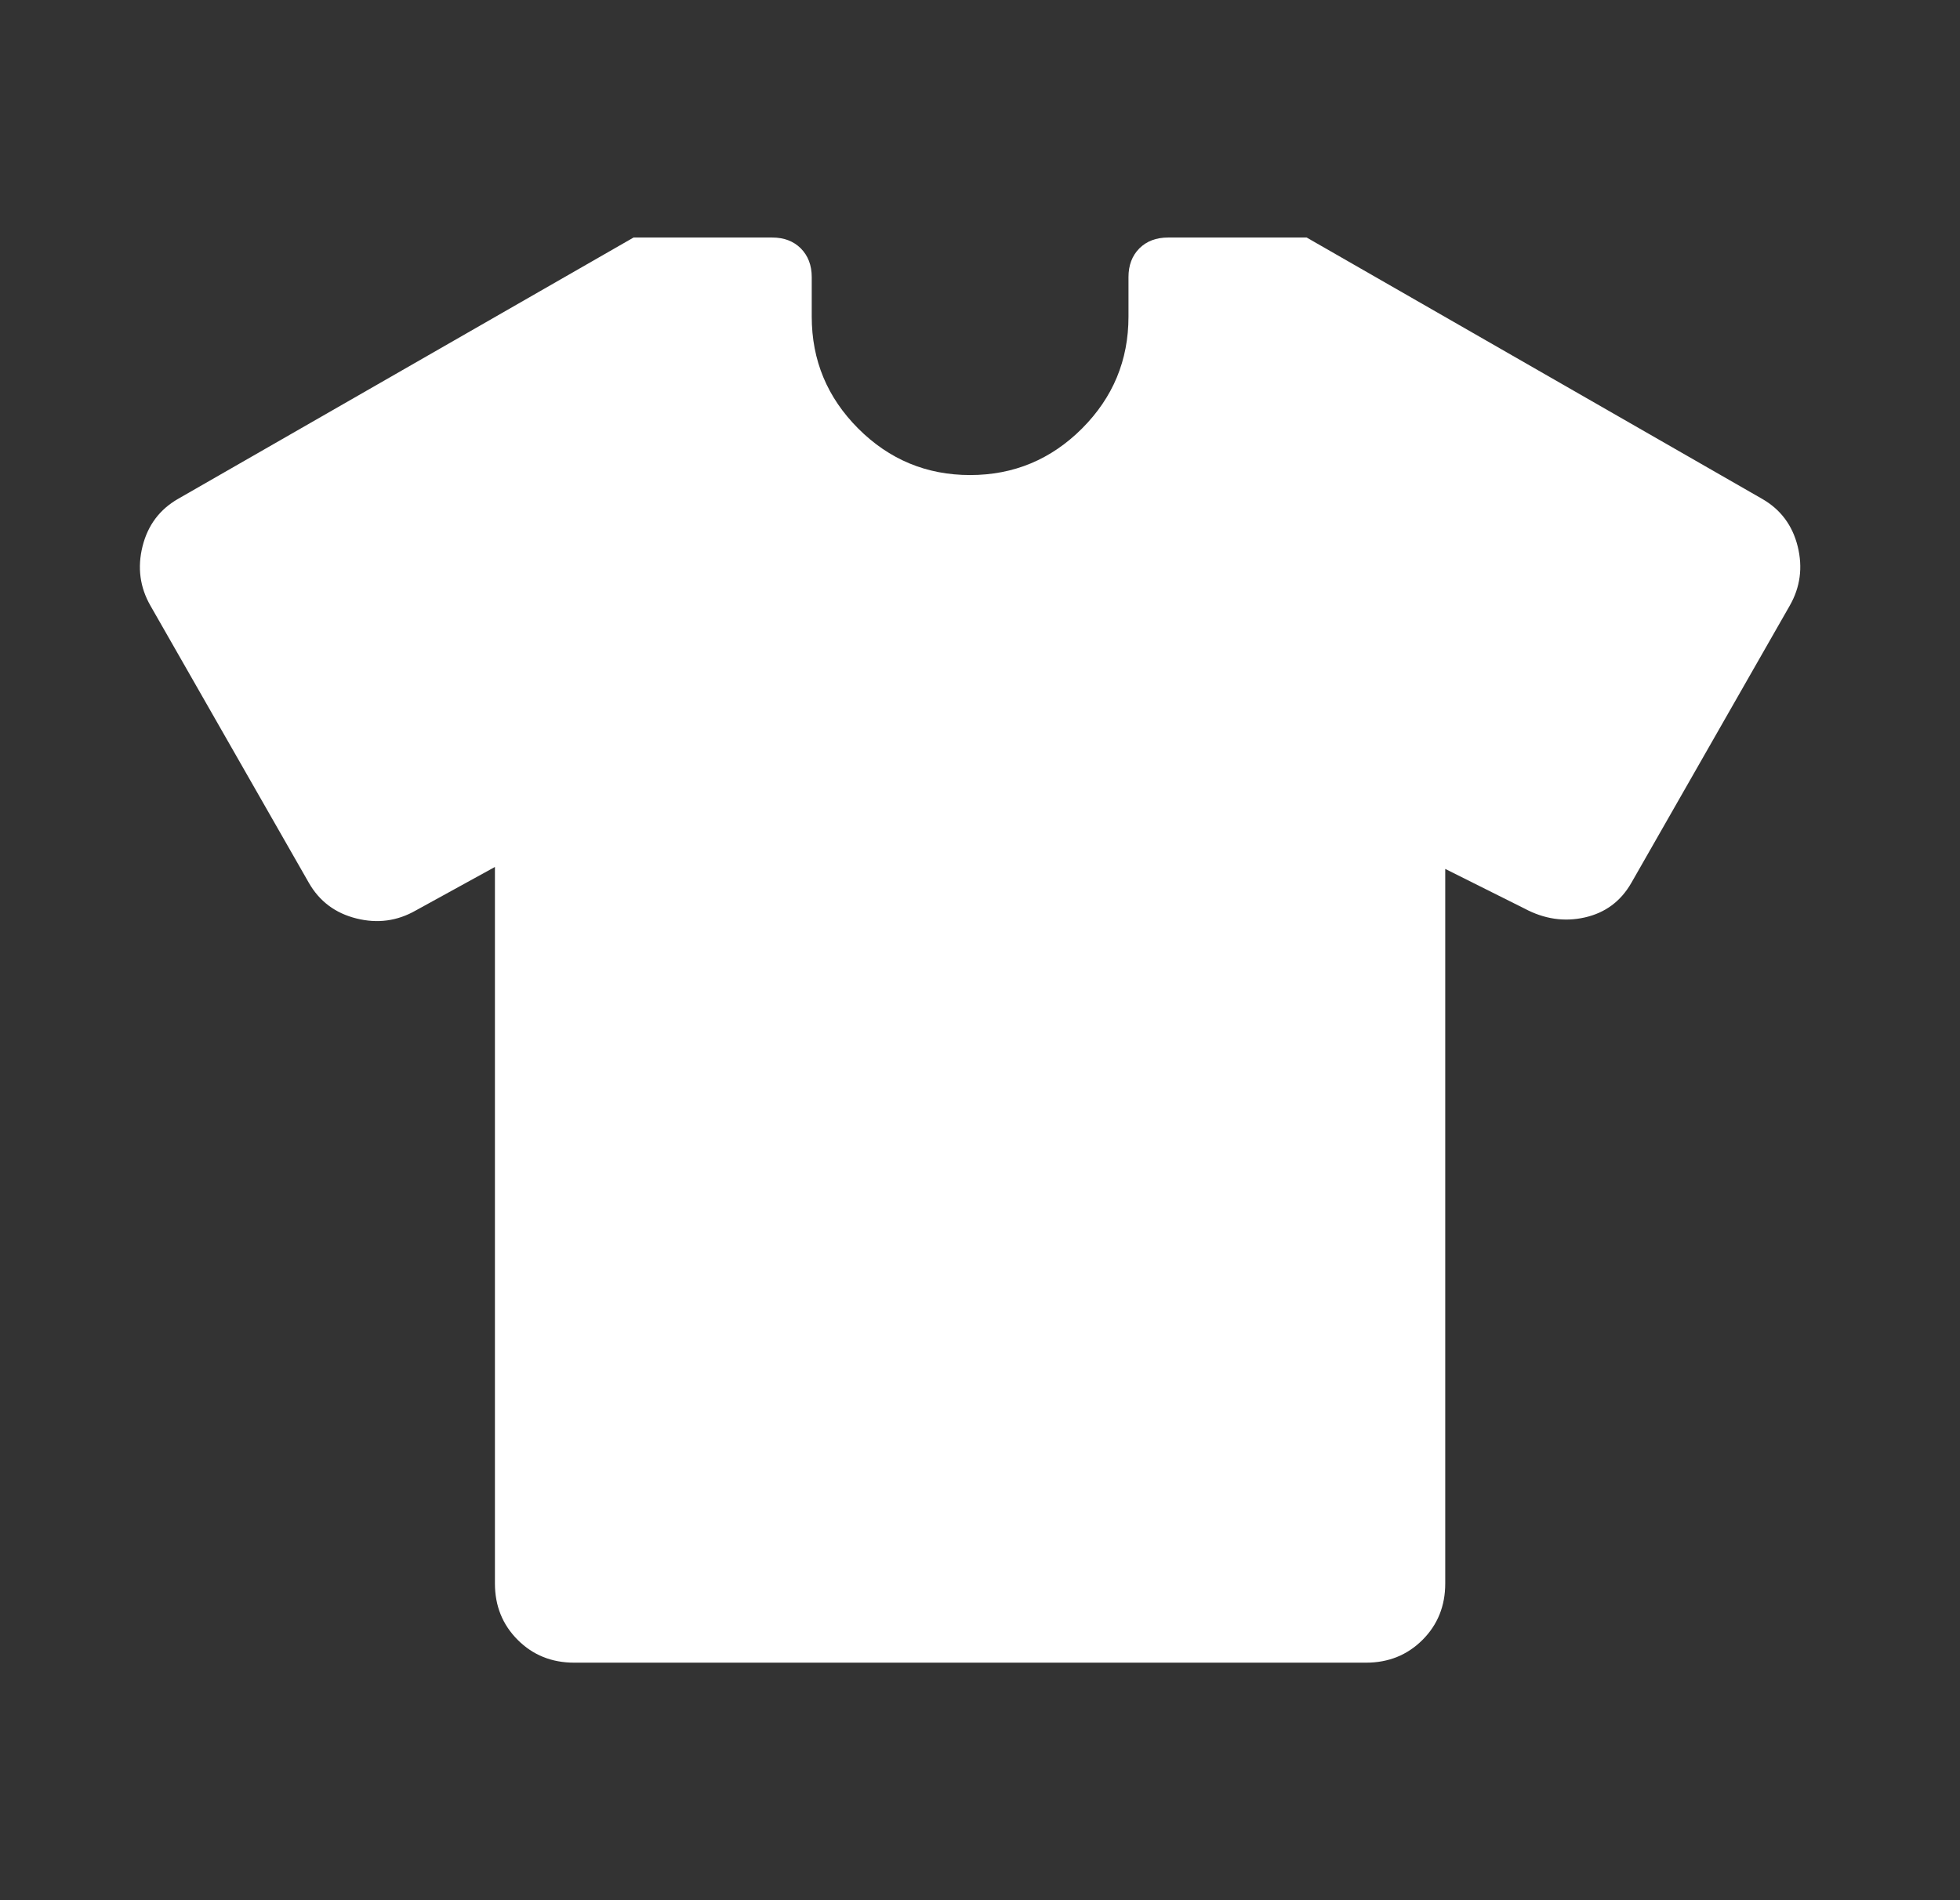 <svg width="33" height="32" viewBox="0 0 33 32" fill="none" xmlns="http://www.w3.org/2000/svg">
<rect x="0" y="0" width="33" height="32" fill="#333333" stroke="none"/>
<g id="apparel">
<mask id="mask0_814_369" style="mask-type:alpha" maskUnits="userSpaceOnUse" x="0" y="0" width="33" height="32">
<rect id="Bounding box" x="0.333" width="32" height="32" fill="#D9D9D9"/>
</mask>
<g mask="url(#mask0_814_369)">
<path id="apparel_2" d="M8.333 14.6L7 15.333C6.689 15.511 6.355 15.556 6 15.467C5.644 15.378 5.378 15.178 5.2 14.867L2.533 10.2C2.355 9.889 2.311 9.556 2.4 9.2C2.489 8.844 2.689 8.578 3 8.4L10.667 4H13C13.2 4 13.361 4.061 13.483 4.183C13.605 4.306 13.667 4.467 13.667 4.667V5.333C13.667 6.067 13.928 6.694 14.45 7.217C14.972 7.739 15.6 8 16.333 8C17.067 8 17.694 7.739 18.217 7.217C18.739 6.694 19 6.067 19 5.333V4.667C19 4.467 19.061 4.306 19.183 4.183C19.305 4.061 19.467 4 19.667 4H22L29.667 8.4C29.978 8.578 30.178 8.844 30.267 9.2C30.355 9.556 30.311 9.889 30.133 10.2L27.467 14.867C27.289 15.178 27.028 15.372 26.683 15.45C26.339 15.528 26 15.478 25.667 15.3L24.333 14.633V26.667C24.333 27.044 24.206 27.361 23.95 27.617C23.694 27.872 23.378 28 23 28H9.667C9.289 28 8.972 27.872 8.717 27.617C8.461 27.361 8.333 27.044 8.333 26.667V14.6Z" fill="white"/>
</g>
</g>
</svg>
